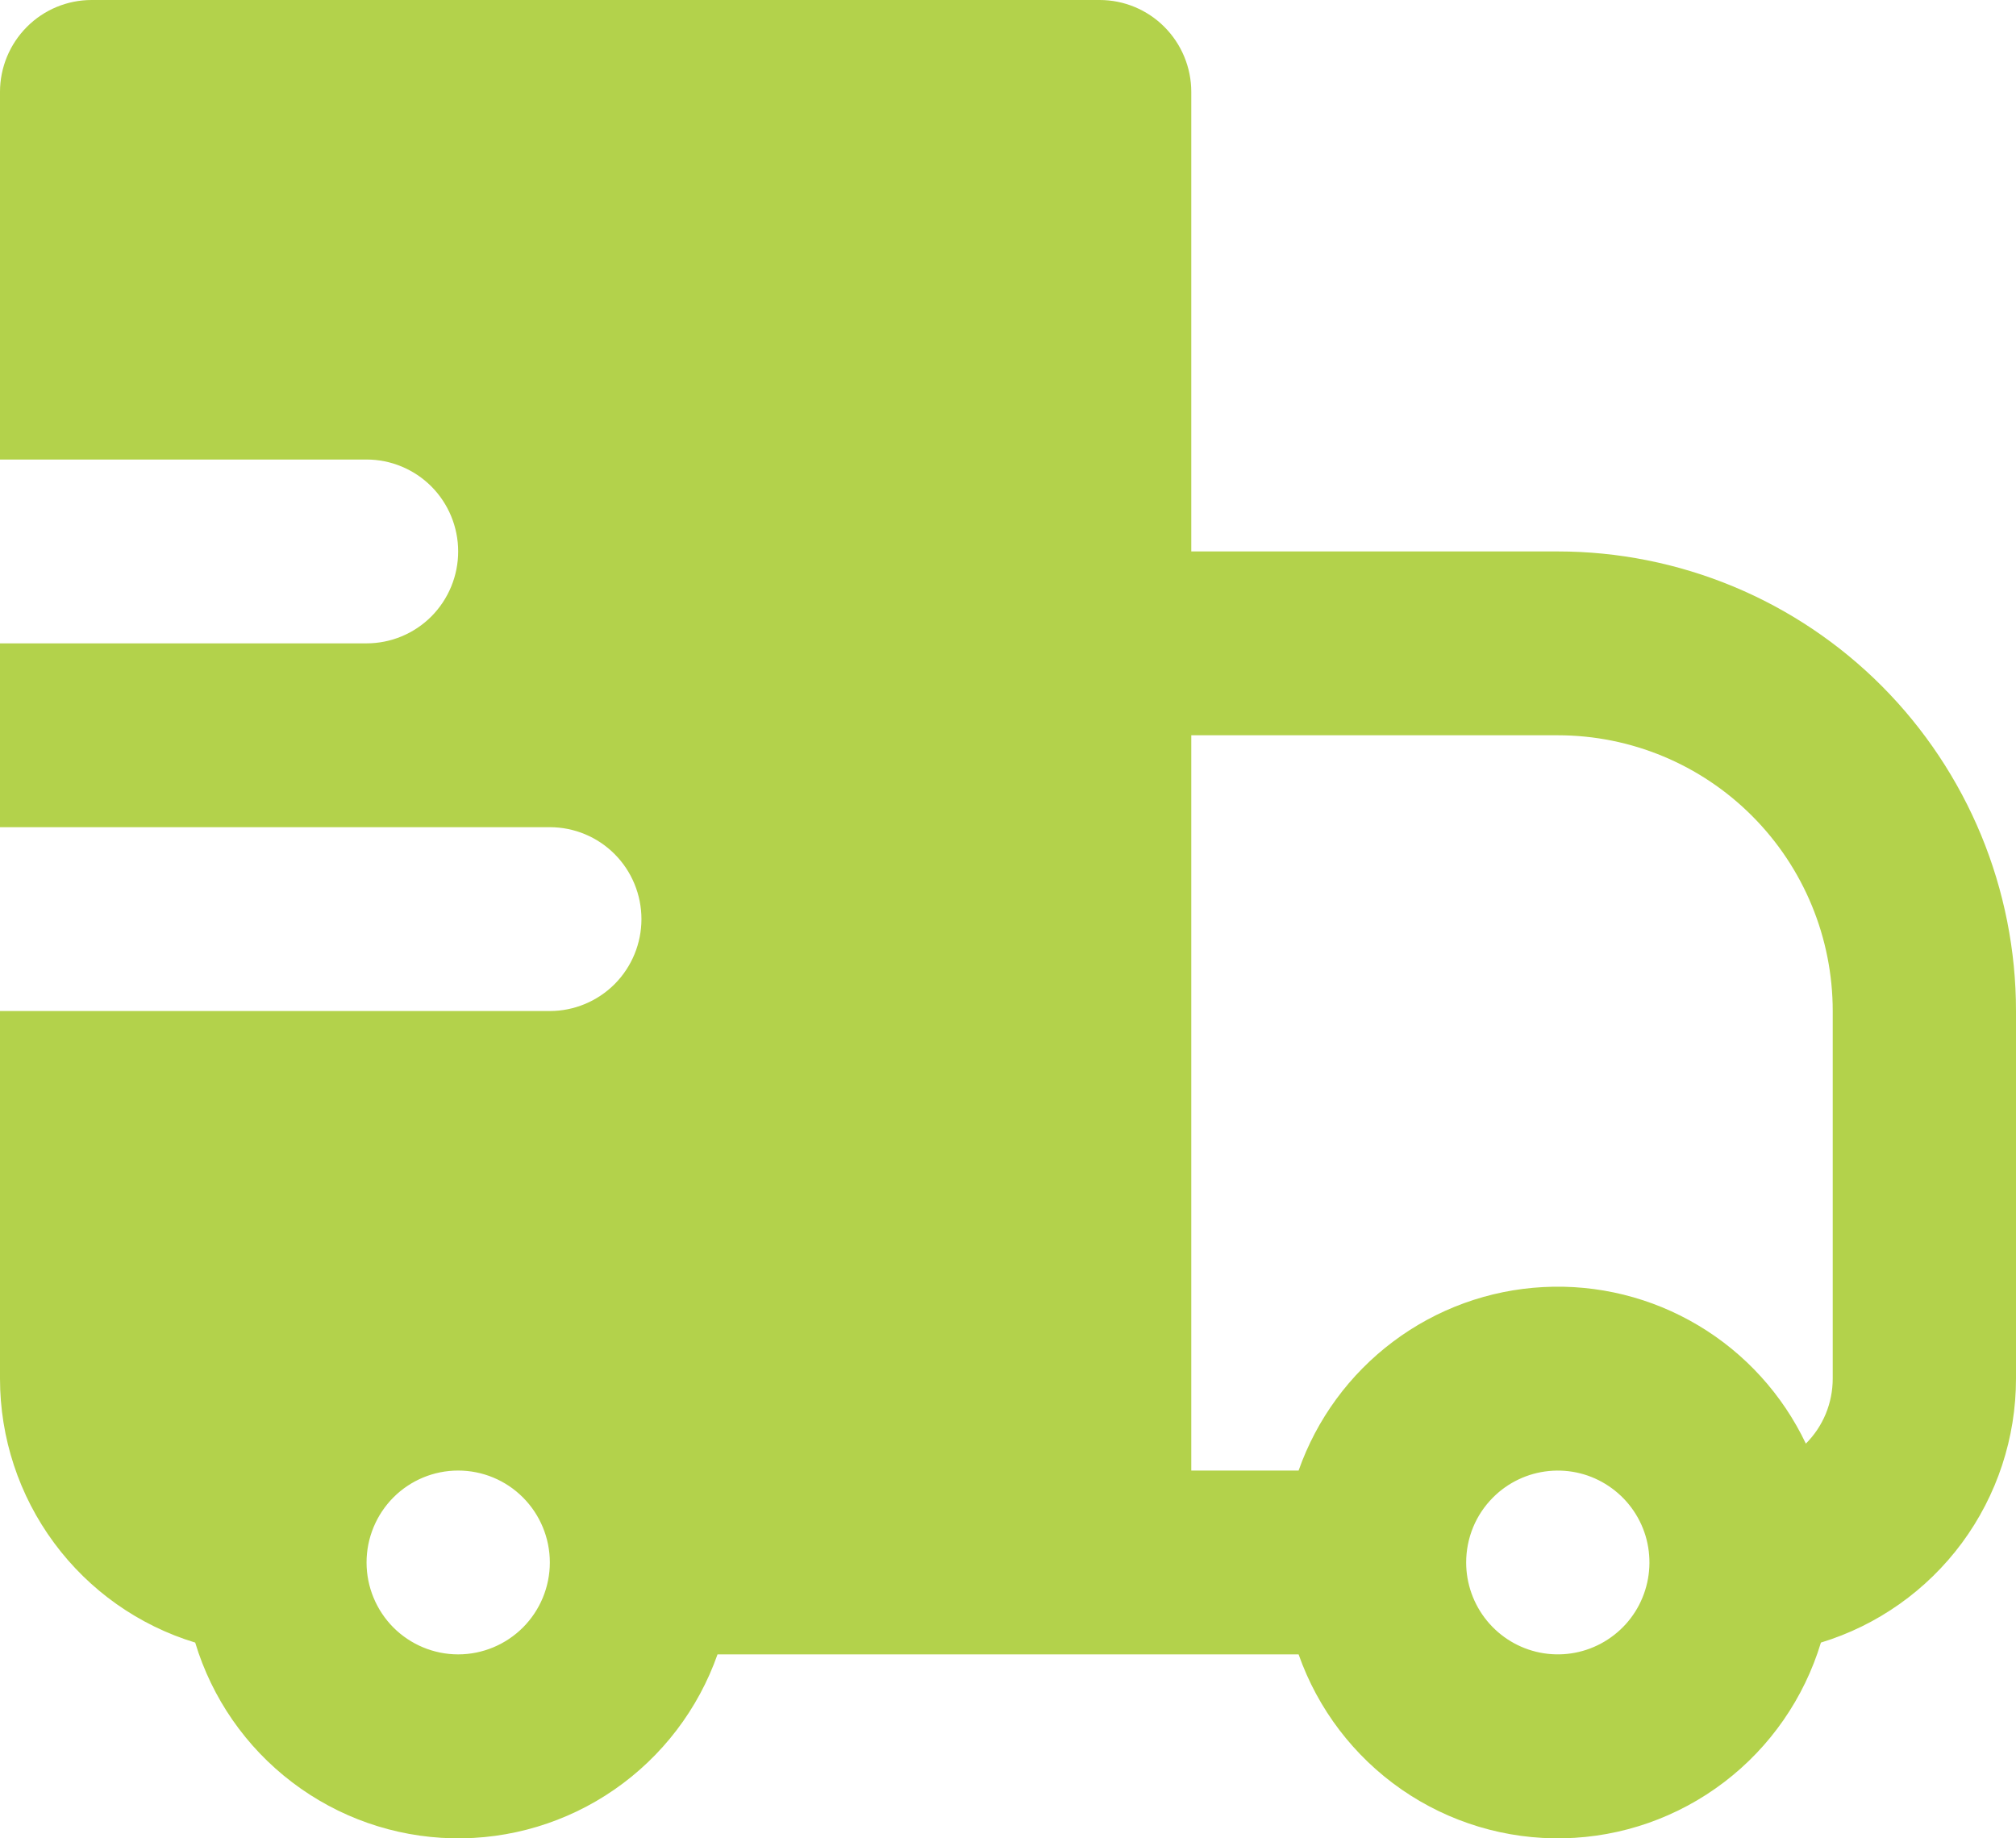 <svg width="34" height="31" viewBox="0 0 34 31" fill="none" xmlns="http://www.w3.org/2000/svg">
<path fill-rule="evenodd" clip-rule="evenodd" d="M8.18893e-09 1.55C8.18893e-09 1.139 0.163 0.745 0.453 0.454C0.742 0.163 1.136 0 1.545 0H18.546C18.955 0 19.348 0.163 19.638 0.454C19.928 0.745 20.091 1.139 20.091 1.55V9.299H26.273C27.288 9.299 28.292 9.5 29.23 9.889C30.167 10.278 31.019 10.849 31.737 11.569C32.454 12.289 33.023 13.143 33.412 14.083C33.8 15.023 34 16.031 34 17.049V23.248C34 24.246 33.68 25.217 33.088 26.019C32.495 26.82 31.662 27.409 30.71 27.699C30.426 28.637 29.855 29.461 29.077 30.053C28.299 30.646 27.354 30.977 26.377 30.999C25.4 31.021 24.441 30.733 23.637 30.176C22.834 29.619 22.226 28.822 21.901 27.898H12.101C11.776 28.822 11.168 29.619 10.364 30.176C9.56 30.733 8.601 31.021 7.625 30.999C6.648 30.977 5.703 30.646 4.925 30.053C4.147 29.461 3.575 28.637 3.292 27.699C2.34 27.41 1.505 26.82 0.913 26.019C0.32 25.218 -5.91055e-05 24.246 8.18893e-09 23.248V17.049H9.273C9.683 17.049 10.076 16.885 10.366 16.595C10.655 16.304 10.818 15.91 10.818 15.499C10.818 15.088 10.655 14.693 10.366 14.403C10.076 14.112 9.683 13.949 9.273 13.949H8.18893e-09V10.849H6.182C6.592 10.849 6.985 10.686 7.275 10.395C7.564 10.104 7.727 9.71 7.727 9.299C7.727 8.888 7.564 8.494 7.275 8.203C6.985 7.913 6.592 7.749 6.182 7.749H8.18893e-09V1.55ZM20.091 24.798H21.901C22.206 23.931 22.761 23.174 23.496 22.623C24.23 22.072 25.111 21.752 26.027 21.704C26.943 21.655 27.853 21.88 28.641 22.35C29.43 22.82 30.061 23.514 30.456 24.344C30.6 24.2 30.714 24.029 30.792 23.841C30.869 23.653 30.909 23.452 30.909 23.248V17.049C30.909 15.815 30.421 14.633 29.551 13.761C28.682 12.889 27.502 12.399 26.273 12.399H20.091V24.798ZM9.273 26.348C9.273 25.937 9.11 25.543 8.82 25.252C8.53 24.961 8.137 24.798 7.727 24.798C7.317 24.798 6.924 24.961 6.634 25.252C6.345 25.543 6.182 25.937 6.182 26.348C6.182 26.759 6.345 27.153 6.634 27.444C6.924 27.734 7.317 27.898 7.727 27.898C8.137 27.898 8.53 27.734 8.82 27.444C9.11 27.153 9.273 26.759 9.273 26.348ZM25.18 25.252C25.036 25.396 24.922 25.566 24.844 25.755C24.767 25.942 24.727 26.144 24.727 26.348C24.727 26.706 24.851 27.054 25.078 27.331C25.305 27.608 25.62 27.798 25.971 27.868C26.322 27.938 26.686 27.884 27.001 27.715C27.316 27.546 27.564 27.273 27.7 26.942C27.837 26.61 27.855 26.242 27.752 25.898C27.648 25.555 27.429 25.259 27.131 25.06C26.834 24.86 26.477 24.771 26.122 24.806C25.766 24.841 25.433 24.998 25.18 25.252Z" fill="#B3D24B"/>
</svg>
